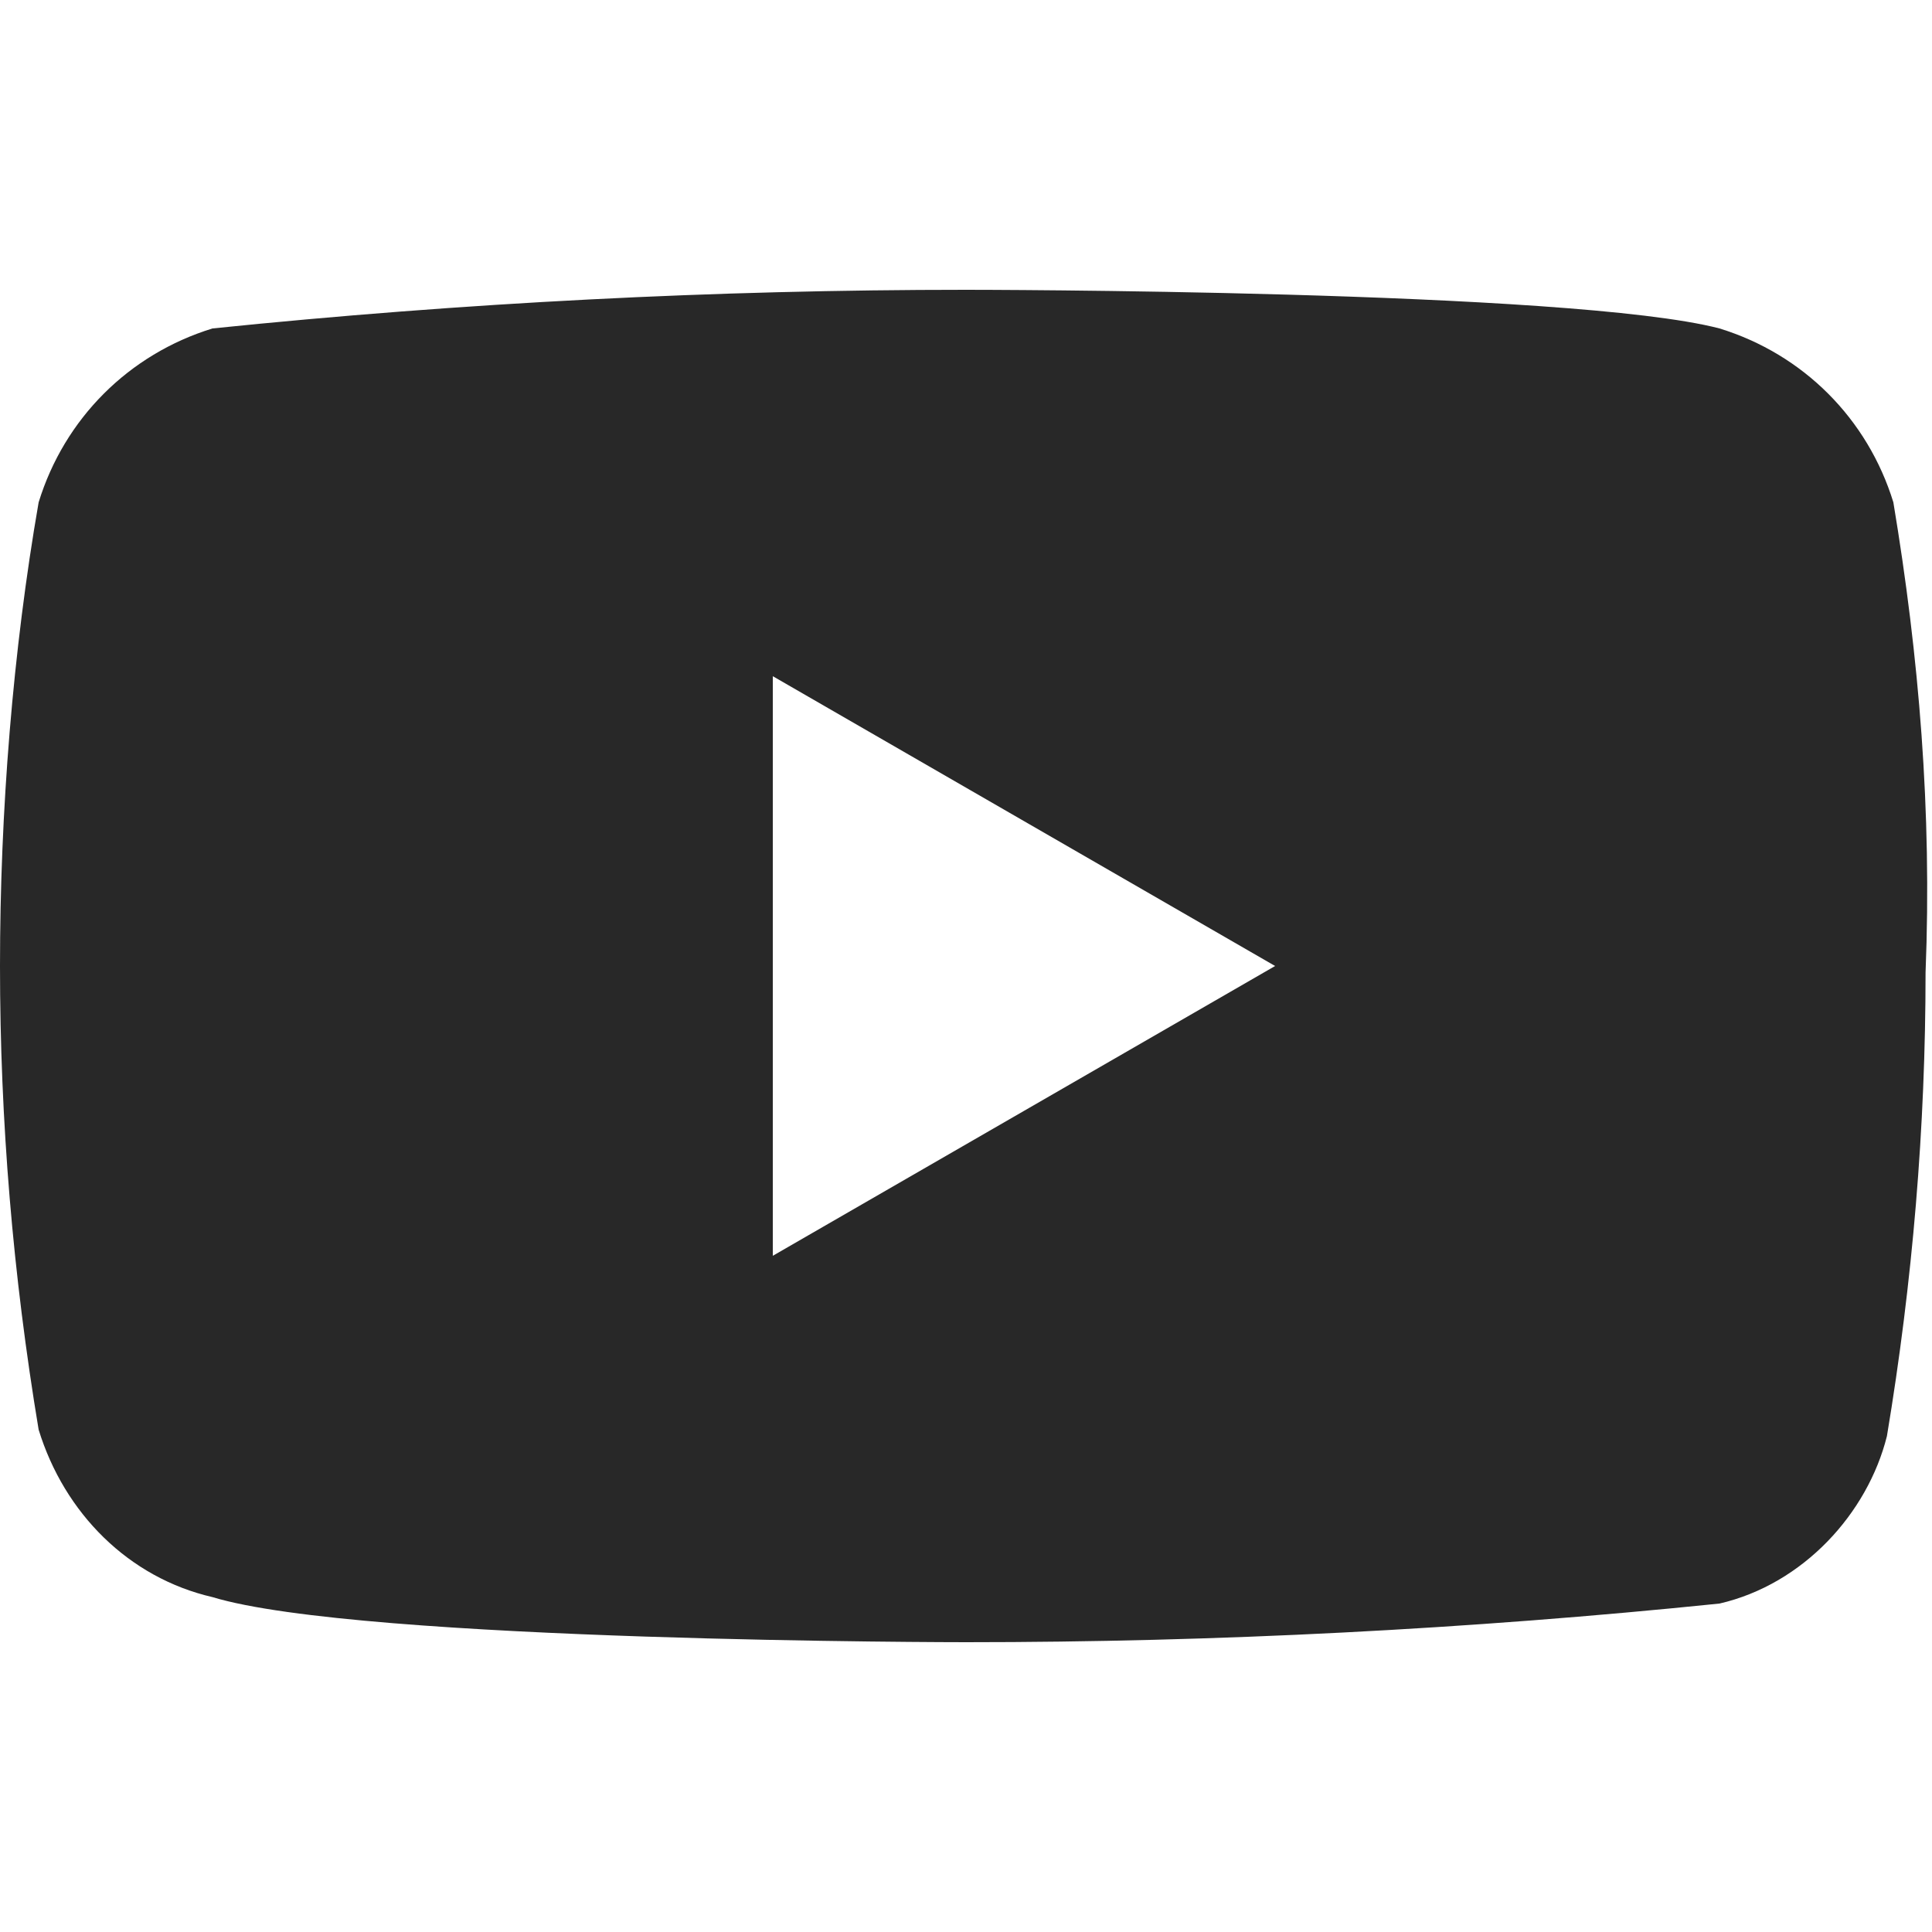 <?xml version="1.0" encoding="utf-8"?>
<!-- Generator: Adobe Illustrator 24.2.3, SVG Export Plug-In . SVG Version: 6.00 Build 0)  -->
<svg version="1.1" id="Camada_1" xmlns="http://www.w3.org/2000/svg" xmlns:xlink="http://www.w3.org/1999/xlink" x="0px" y="0px"
	 viewBox="0 0 30 30" style="enable-background:new 0 0 30 30;" xml:space="preserve">
<style type="text/css">
	.st0{fill:#282828;}
</style>
<path id="youtube" class="st0" d="M29.4,7.8C29,6.5,28,5.5,26.7,5.1C24.4,4.5,15,4.5,15,4.5c-3.9,0-7.8,0.2-11.7,0.6
	C2,5.5,1,6.5,0.6,7.8C0.2,10.1,0,12.6,0,15c0,2.4,0.2,4.8,0.6,7.2C1,23.5,2,24.5,3.3,24.8C5.6,25.5,15,25.5,15,25.5
	c3.9,0,7.8-0.2,11.7-0.6c1.3-0.3,2.3-1.4,2.6-2.6c0.4-2.4,0.6-4.8,0.6-7.2C30,12.6,29.8,10.2,29.4,7.8z M12,19.5v-9l7.8,4.5L12,19.5
	z"/>
</svg>
